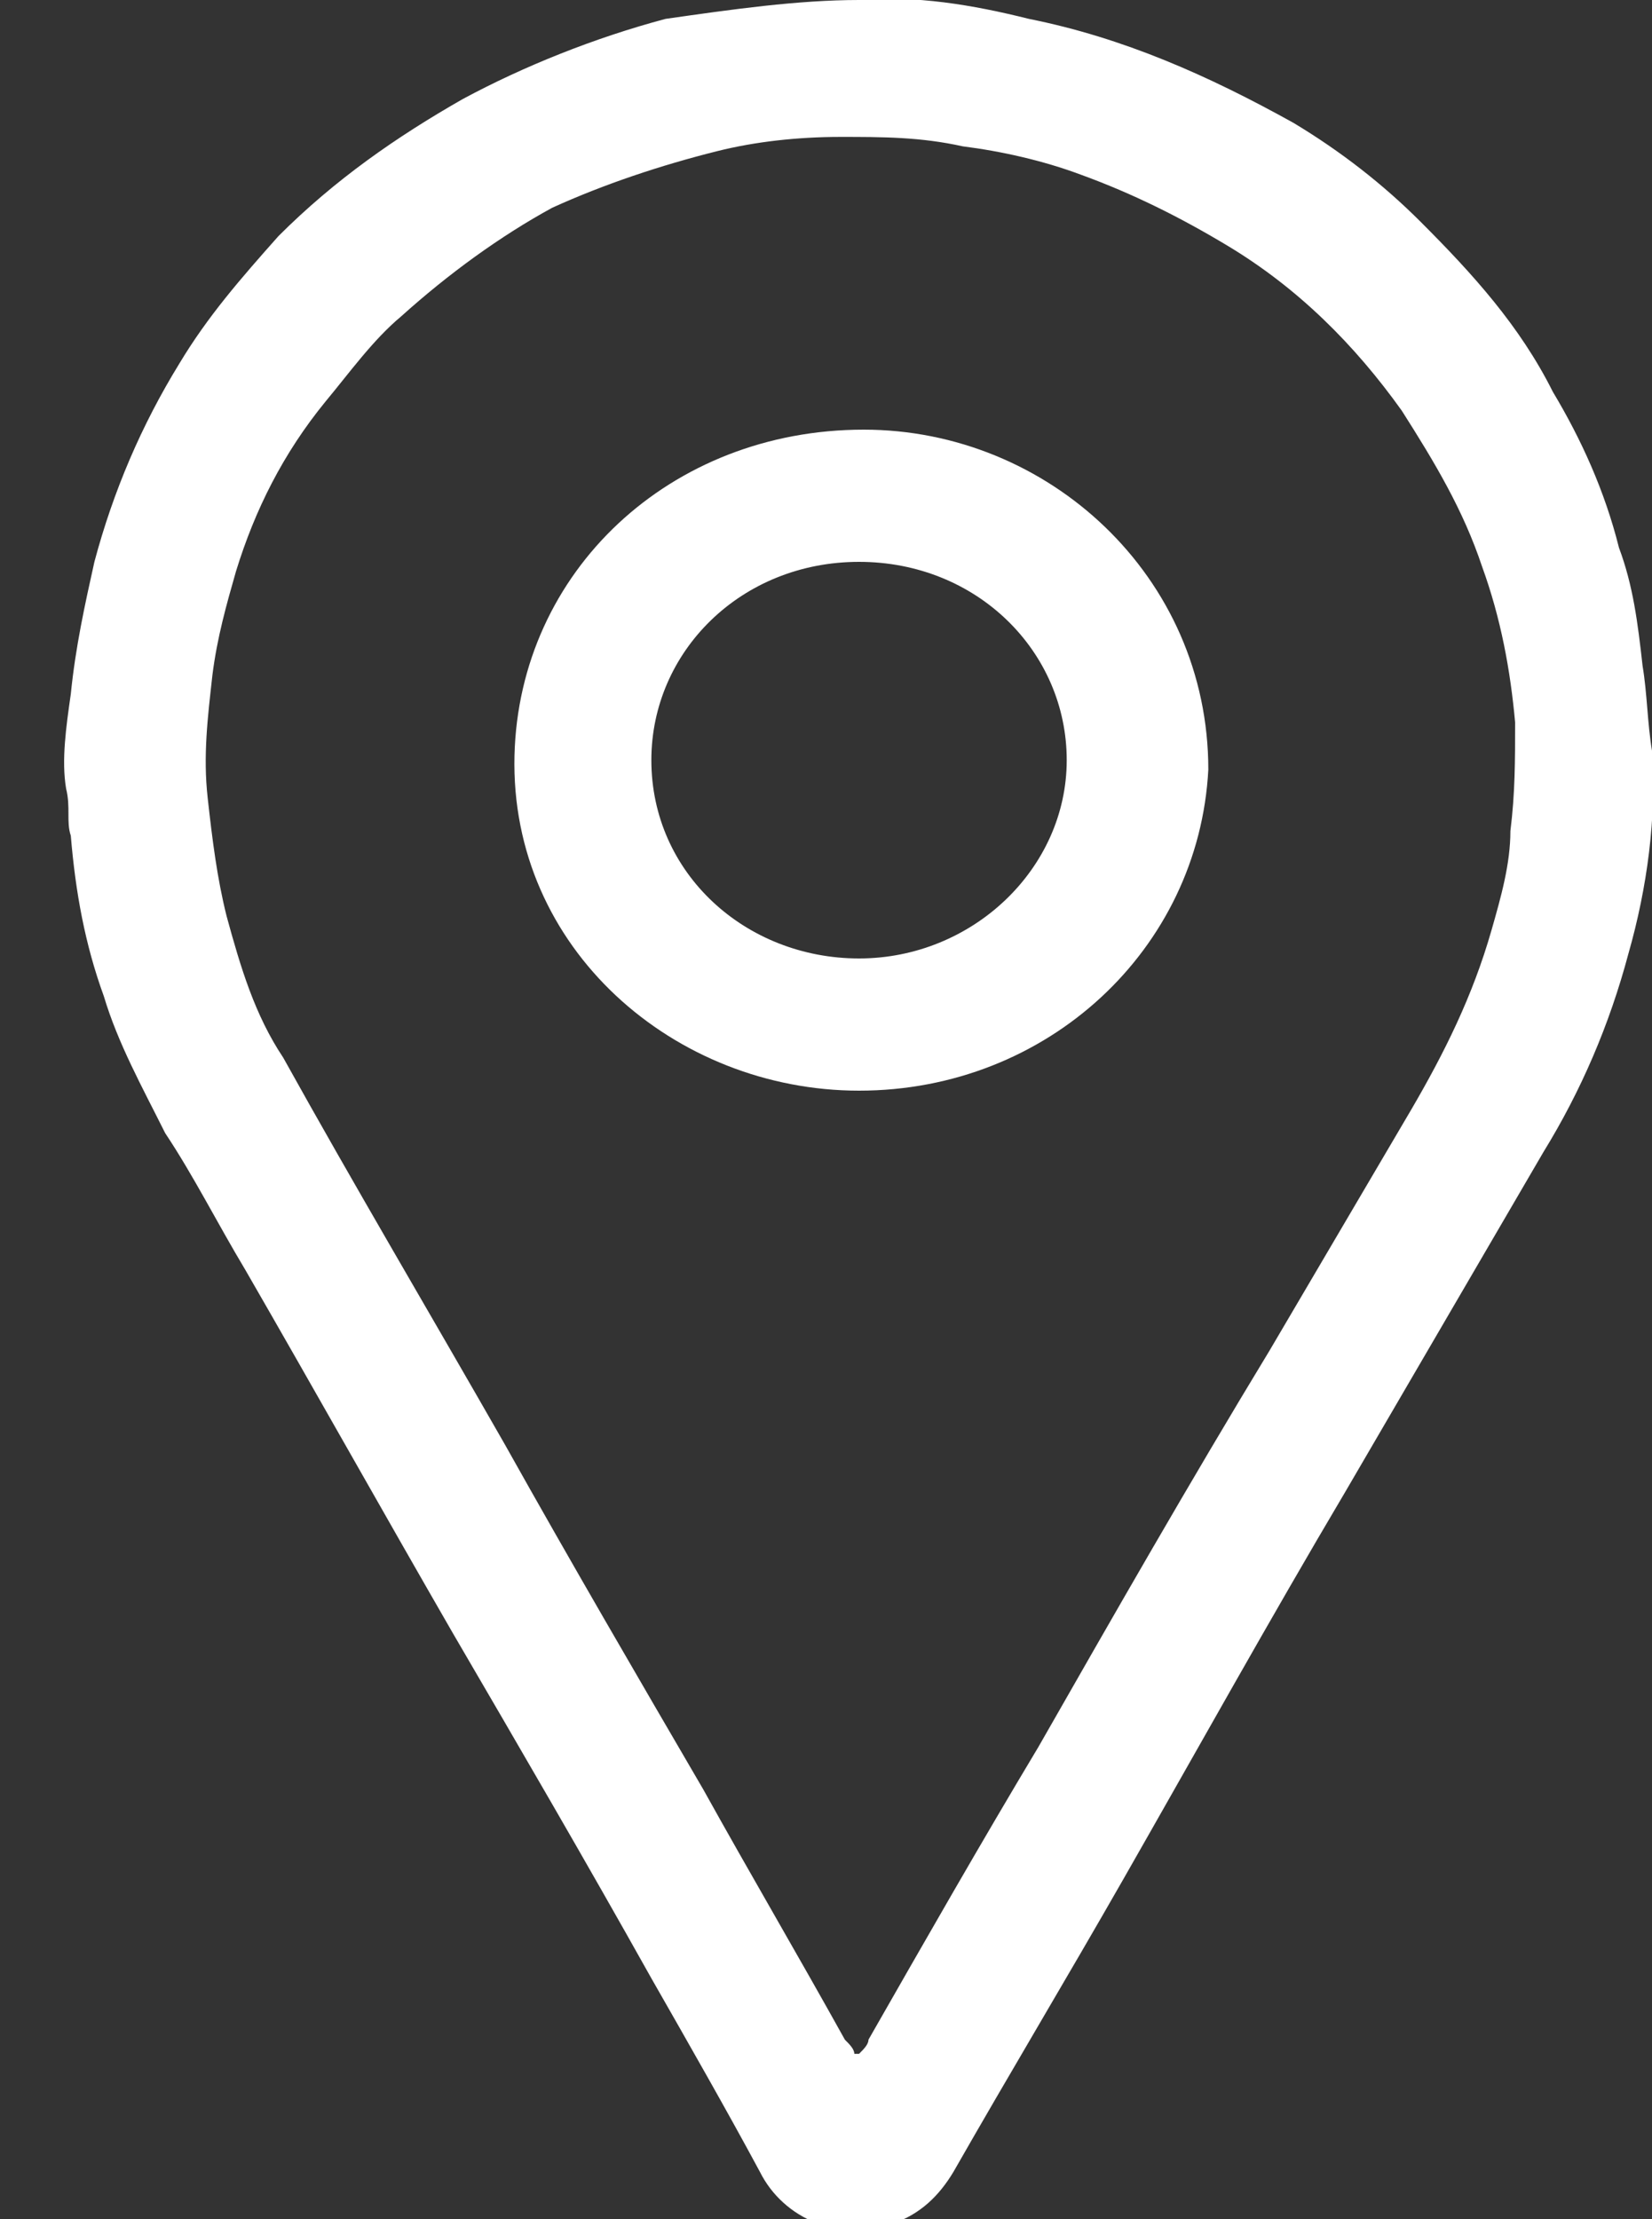 <?xml version="1.0" encoding="utf-8"?>
<!-- Generator: Adobe Illustrator 21.1.0, SVG Export Plug-In . SVG Version: 6.00 Build 0)  -->
<svg version="1.1" id="Ebene_1" xmlns="http://www.w3.org/2000/svg" xmlns:xlink="http://www.w3.org/1999/xlink" x="0px" y="0px"
	 viewBox="0 0 35 47" style="enable-background:new 0 0 35 47;" xml:space="preserve">
<rect x="0" y="0" width="35" height="47" fill="#333333" stroke="none"/>
<style type="text/css">
	.st0{fill:#FFFFFF;}
</style>
<g>
	<path class="st0" d="M18.2,0c1.2-0.1,2.4,0.1,3.6,0.4c2,0.4,3.8,1.2,5.6,2.2c1,0.6,1.9,1.3,2.7,2.1c1.1,1.1,2.1,2.2,2.8,3.6
		c0.6,1,1.1,2.1,1.4,3.3c0.3,0.8,0.4,1.6,0.5,2.5c0.1,0.6,0.1,1.2,0.2,1.8c0.1,1.4-0.1,2.9-0.5,4.3c-0.4,1.5-1,2.9-1.8,4.2
		c-1.4,2.4-2.8,4.8-4.2,7.2c-1.6,2.7-3.1,5.4-4.7,8.2c-1.2,2.1-2.4,4.1-3.6,6.2c-0.3,0.5-0.7,0.9-1.3,1.1c-1.1,0.4-2.3-0.1-2.8-1.1
		c-0.7-1.3-1.5-2.7-2.3-4.1c-1.4-2.5-2.8-4.9-4.2-7.3c-1.5-2.6-2.9-5.1-4.4-7.7c-0.6-1-1.1-2-1.7-2.9c-0.5-1-1-1.9-1.3-2.9
		c-0.4-1.1-0.6-2.2-0.7-3.4c-0.1-0.3,0-0.6-0.1-1c-0.1-0.6,0-1.3,0.1-2c0.1-1,0.3-1.9,0.5-2.8C2.4,10.4,3,9,3.8,7.7
		c0.6-1,1.3-1.8,2.1-2.7c1.2-1.2,2.5-2.1,3.9-2.9c1.3-0.7,2.8-1.3,4.3-1.7C15.5,0.2,16.9,0,18.2,0z M18.1,43.5c0.1,0,0.1,0,0.1,0
		c0.1-0.1,0.2-0.2,0.2-0.3c1.2-2.1,2.4-4.2,3.6-6.2c1.6-2.8,3.2-5.6,4.9-8.4c1-1.7,2-3.4,3-5.1c0.7-1.2,1.3-2.4,1.7-3.8
		c0.2-0.7,0.4-1.4,0.4-2.1c0.1-0.8,0.1-1.5,0.1-2.3c-0.1-1.1-0.3-2.2-0.7-3.3c-0.4-1.2-1-2.2-1.7-3.3c-1-1.4-2.2-2.6-3.7-3.5
		c-1-0.6-2-1.1-3.1-1.5c-0.8-0.3-1.7-0.5-2.5-0.6c-0.9-0.2-1.7-0.2-2.6-0.2c-0.9,0-1.8,0.1-2.6,0.3c-1.2,0.3-2.4,0.7-3.5,1.2
		C10.6,5,9.5,5.8,8.5,6.7C7.9,7.2,7.4,7.9,6.9,8.5C6,9.6,5.4,10.8,5,12.1c-0.2,0.7-0.4,1.4-0.5,2.2c-0.1,0.9-0.2,1.7-0.1,2.6
		c0.1,0.9,0.2,1.7,0.4,2.5c0.3,1.1,0.6,2.1,1.2,3c1.5,2.7,3.1,5.4,4.7,8.2c1.4,2.5,2.8,4.9,4.2,7.3c1,1.8,2,3.5,3,5.3
		C18,43.3,18.1,43.4,18.1,43.5z"/>
	<path class="st0" d="M18.2,23.1c-3.9,0-7.4-3-7.3-7.1c0.1-3.9,3.3-6.9,7.4-6.9c3.9,0,7.3,3.1,7.3,7.2
		C25.4,20.1,22.2,23.1,18.2,23.1z M18.2,20.3c2.4,0,4.4-1.9,4.4-4.2c0-2.3-1.9-4.2-4.4-4.2c-2.5,0-4.4,1.9-4.4,4.2
		C13.8,18.5,15.8,20.3,18.2,20.3z"/>
</g>
</svg>
